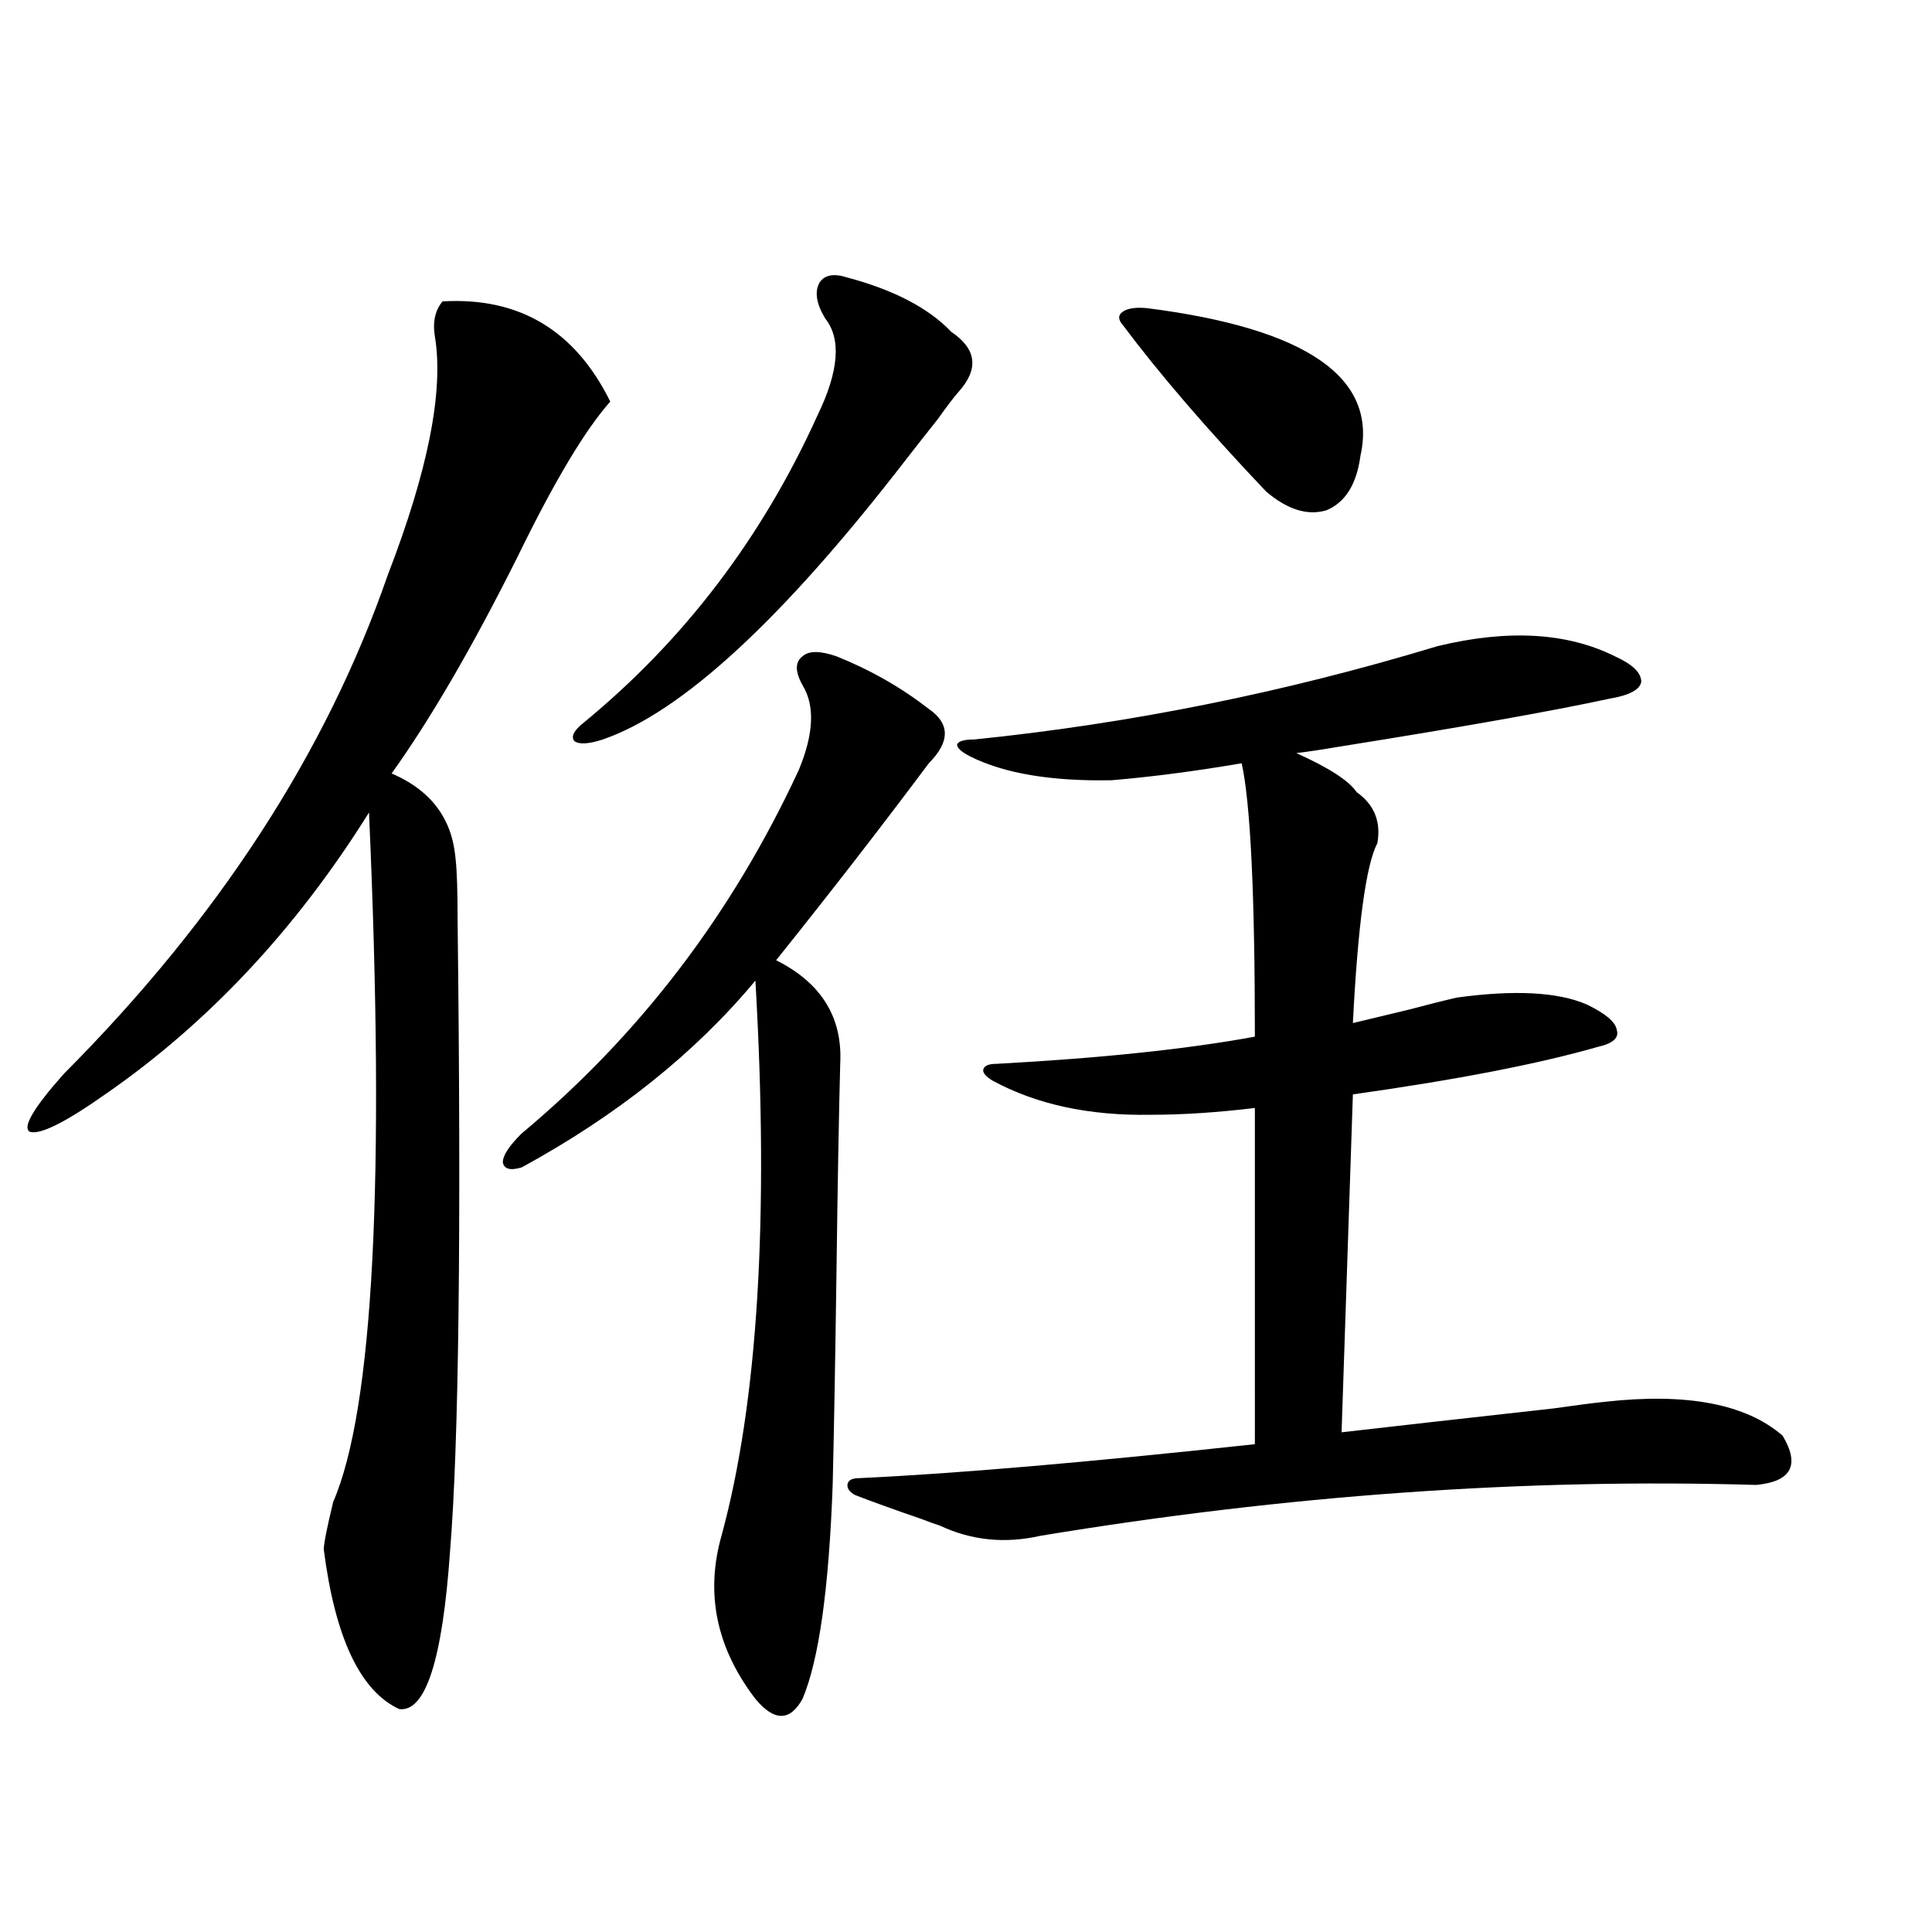 <?xml version="1.0" encoding="utf-8"?>
<!-- Generator: Adobe Illustrator 16.0.0, SVG Export Plug-In . SVG Version: 6.00 Build 0)  -->
<!DOCTYPE svg PUBLIC "-//W3C//DTD SVG 1.1//EN" "http://www.w3.org/Graphics/SVG/1.1/DTD/svg11.dtd">
<svg version="1.1" id="图层_1" xmlns="http://www.w3.org/2000/svg" xmlns:xlink="http://www.w3.org/1999/xlink" x="0px" y="0px"
	 width="1000px" height="1000px" viewBox="0 0 1000 1000" enable-background="new 0 0 1000 1000" xml:space="preserve">
<path d="M315.87,207.859c-13.018,14.653-28.947,41.309-47.804,79.98c-23.414,46.885-45.212,84.375-65.364,112.5
	c13.658,5.864,23.079,14.365,28.292,25.488c2.592,5.273,4.223,11.729,4.878,19.336c0.641,5.864,0.976,16.123,0.976,30.762
	c1.951,162.31,0.641,271.294-3.902,326.953c-3.902,56.25-12.683,83.496-26.341,81.738c-20.167-9.379-33.17-36.914-39.023-82.617
	c0-2.925,1.616-11.123,4.878-24.609c20.808-48.037,26.981-166.992,18.536-356.836c-37.728,60.356-83.26,108.984-136.582,145.898
	c-20.822,14.653-33.825,21.094-39.023,19.336c-3.902-2.334,1.951-12.305,17.561-29.883
	c79.998-80.269,135.927-166.401,167.801-258.398c20.808-53.901,28.933-94.922,24.39-123.047c-1.311-7.607,0-13.76,3.902-18.457
	C268.707,153.67,297.654,170.945,315.87,207.859z M270.018,586.668c61.127-50.977,108.931-113.667,143.411-188.086
	c7.805-18.745,8.445-33.398,1.951-43.945c-3.902-7.031-3.902-12.002,0-14.941c3.247-2.925,9.101-2.925,17.561,0
	c17.561,7.031,33.49,16.123,47.804,27.246c11.052,7.622,11.052,17.002,0,28.125c-24.069,32.231-50.41,66.221-79.022,101.953
	c23.414,11.729,34.466,29.595,33.17,53.613c-0.655,24.033-1.311,60.356-1.951,108.984c-0.655,46.885-1.311,83.208-1.951,108.984
	c-1.951,53.916-7.164,90.816-15.609,110.742c-6.509,11.715-14.634,11.715-24.39,0c-20.167-26.367-26.021-54.492-17.561-84.375
	c18.856-69.131,24.71-164.932,17.561-287.402c-31.219,37.505-71.553,69.736-120.973,96.68c-5.854,1.758-9.115,0.879-9.756-2.637
	C260.262,598.094,263.509,593.123,270.018,586.668z M438.794,143.699c24.055,6.455,41.95,15.82,53.657,28.125
	c13.003,8.789,14.299,19.048,3.902,30.762c-2.606,2.939-6.188,7.622-10.731,14.063c-6.509,8.213-12.042,15.244-16.585,21.094
	c-63.748,82.617-116.095,130.957-157.069,145.02c-7.164,2.349-12.042,2.637-14.634,0.879c-1.951-2.334-0.335-5.562,4.878-9.668
	c52.026-42.764,92.346-95.801,120.973-159.082c11.052-22.852,12.348-39.551,3.902-50.098c-4.558-7.607-5.533-13.76-2.927-18.457
	C426.752,142.244,431.63,141.365,438.794,143.699z M744.152,334.422c36.417-8.789,66.98-7.031,91.705,5.273
	c9.101,4.106,13.658,8.501,13.658,13.184c-0.655,4.106-6.188,7.031-16.585,8.789c-29.923,6.455-76.096,14.653-138.533,24.609
	c-10.411,1.758-18.216,2.939-23.414,3.516c16.905,7.622,27.316,14.365,31.219,20.215c9.101,6.455,12.683,15.244,10.731,26.367
	c-5.854,11.138-10.091,42.188-12.683,93.164c7.149-1.758,16.905-4.092,29.268-7.031c11.052-2.925,19.177-4.971,24.39-6.152
	c29.908-4.092,52.347-2.925,67.315,3.516c9.756,4.697,14.954,9.092,15.609,13.184c1.296,4.106-1.951,7.031-9.756,8.789
	c-30.578,8.789-72.849,17.002-126.826,24.609l-5.854,174.902c25.365-2.925,61.782-7.031,109.266-12.305
	c12.348-1.758,21.463-2.925,27.316-3.516c42.271-4.683,72.834,1.182,91.705,17.578c9.101,15.244,4.543,23.73-13.658,25.488
	c-119.677-3.516-243.256,5.273-370.723,26.367c-18.216,4.106-35.456,2.349-51.706-5.273c-1.951-0.576-5.213-1.758-9.756-3.516
	c-13.658-4.683-25.045-8.789-34.146-12.305c-3.262-1.758-4.558-3.804-3.902-6.152c0.641-1.758,2.592-2.637,5.854-2.637
	c50.075-2.334,118.366-8.198,204.873-17.578V573.484c-19.512,2.349-37.407,3.516-53.657,3.516
	c-31.874,0.591-59.19-5.273-81.949-17.578c-3.902-2.334-5.533-4.395-4.878-6.152c0.641-1.758,2.927-2.637,6.829-2.637
	c53.978-2.925,98.534-7.607,133.655-14.063c0-73.828-2.286-120.986-6.829-141.504c-24.069,4.106-46.508,7.031-67.315,8.789
	c-31.219,0.591-55.608-3.516-73.169-12.305c-4.558-2.334-6.829-4.395-6.829-6.152c0.641-1.758,3.567-2.637,8.78-2.637
	C584.797,374.563,664.795,358.455,744.152,334.422z M581.229,168.309c-2.606-2.925-2.606-5.273,0-7.031
	c2.592-1.758,6.829-2.334,12.683-1.758c82.59,10.547,119.342,36.035,110.241,76.465c-1.951,14.653-7.805,24.033-17.561,28.125
	c-9.756,2.939-20.167-0.288-31.219-9.668C624.796,222.225,600.086,193.509,581.229,168.309z"/>
</svg>
